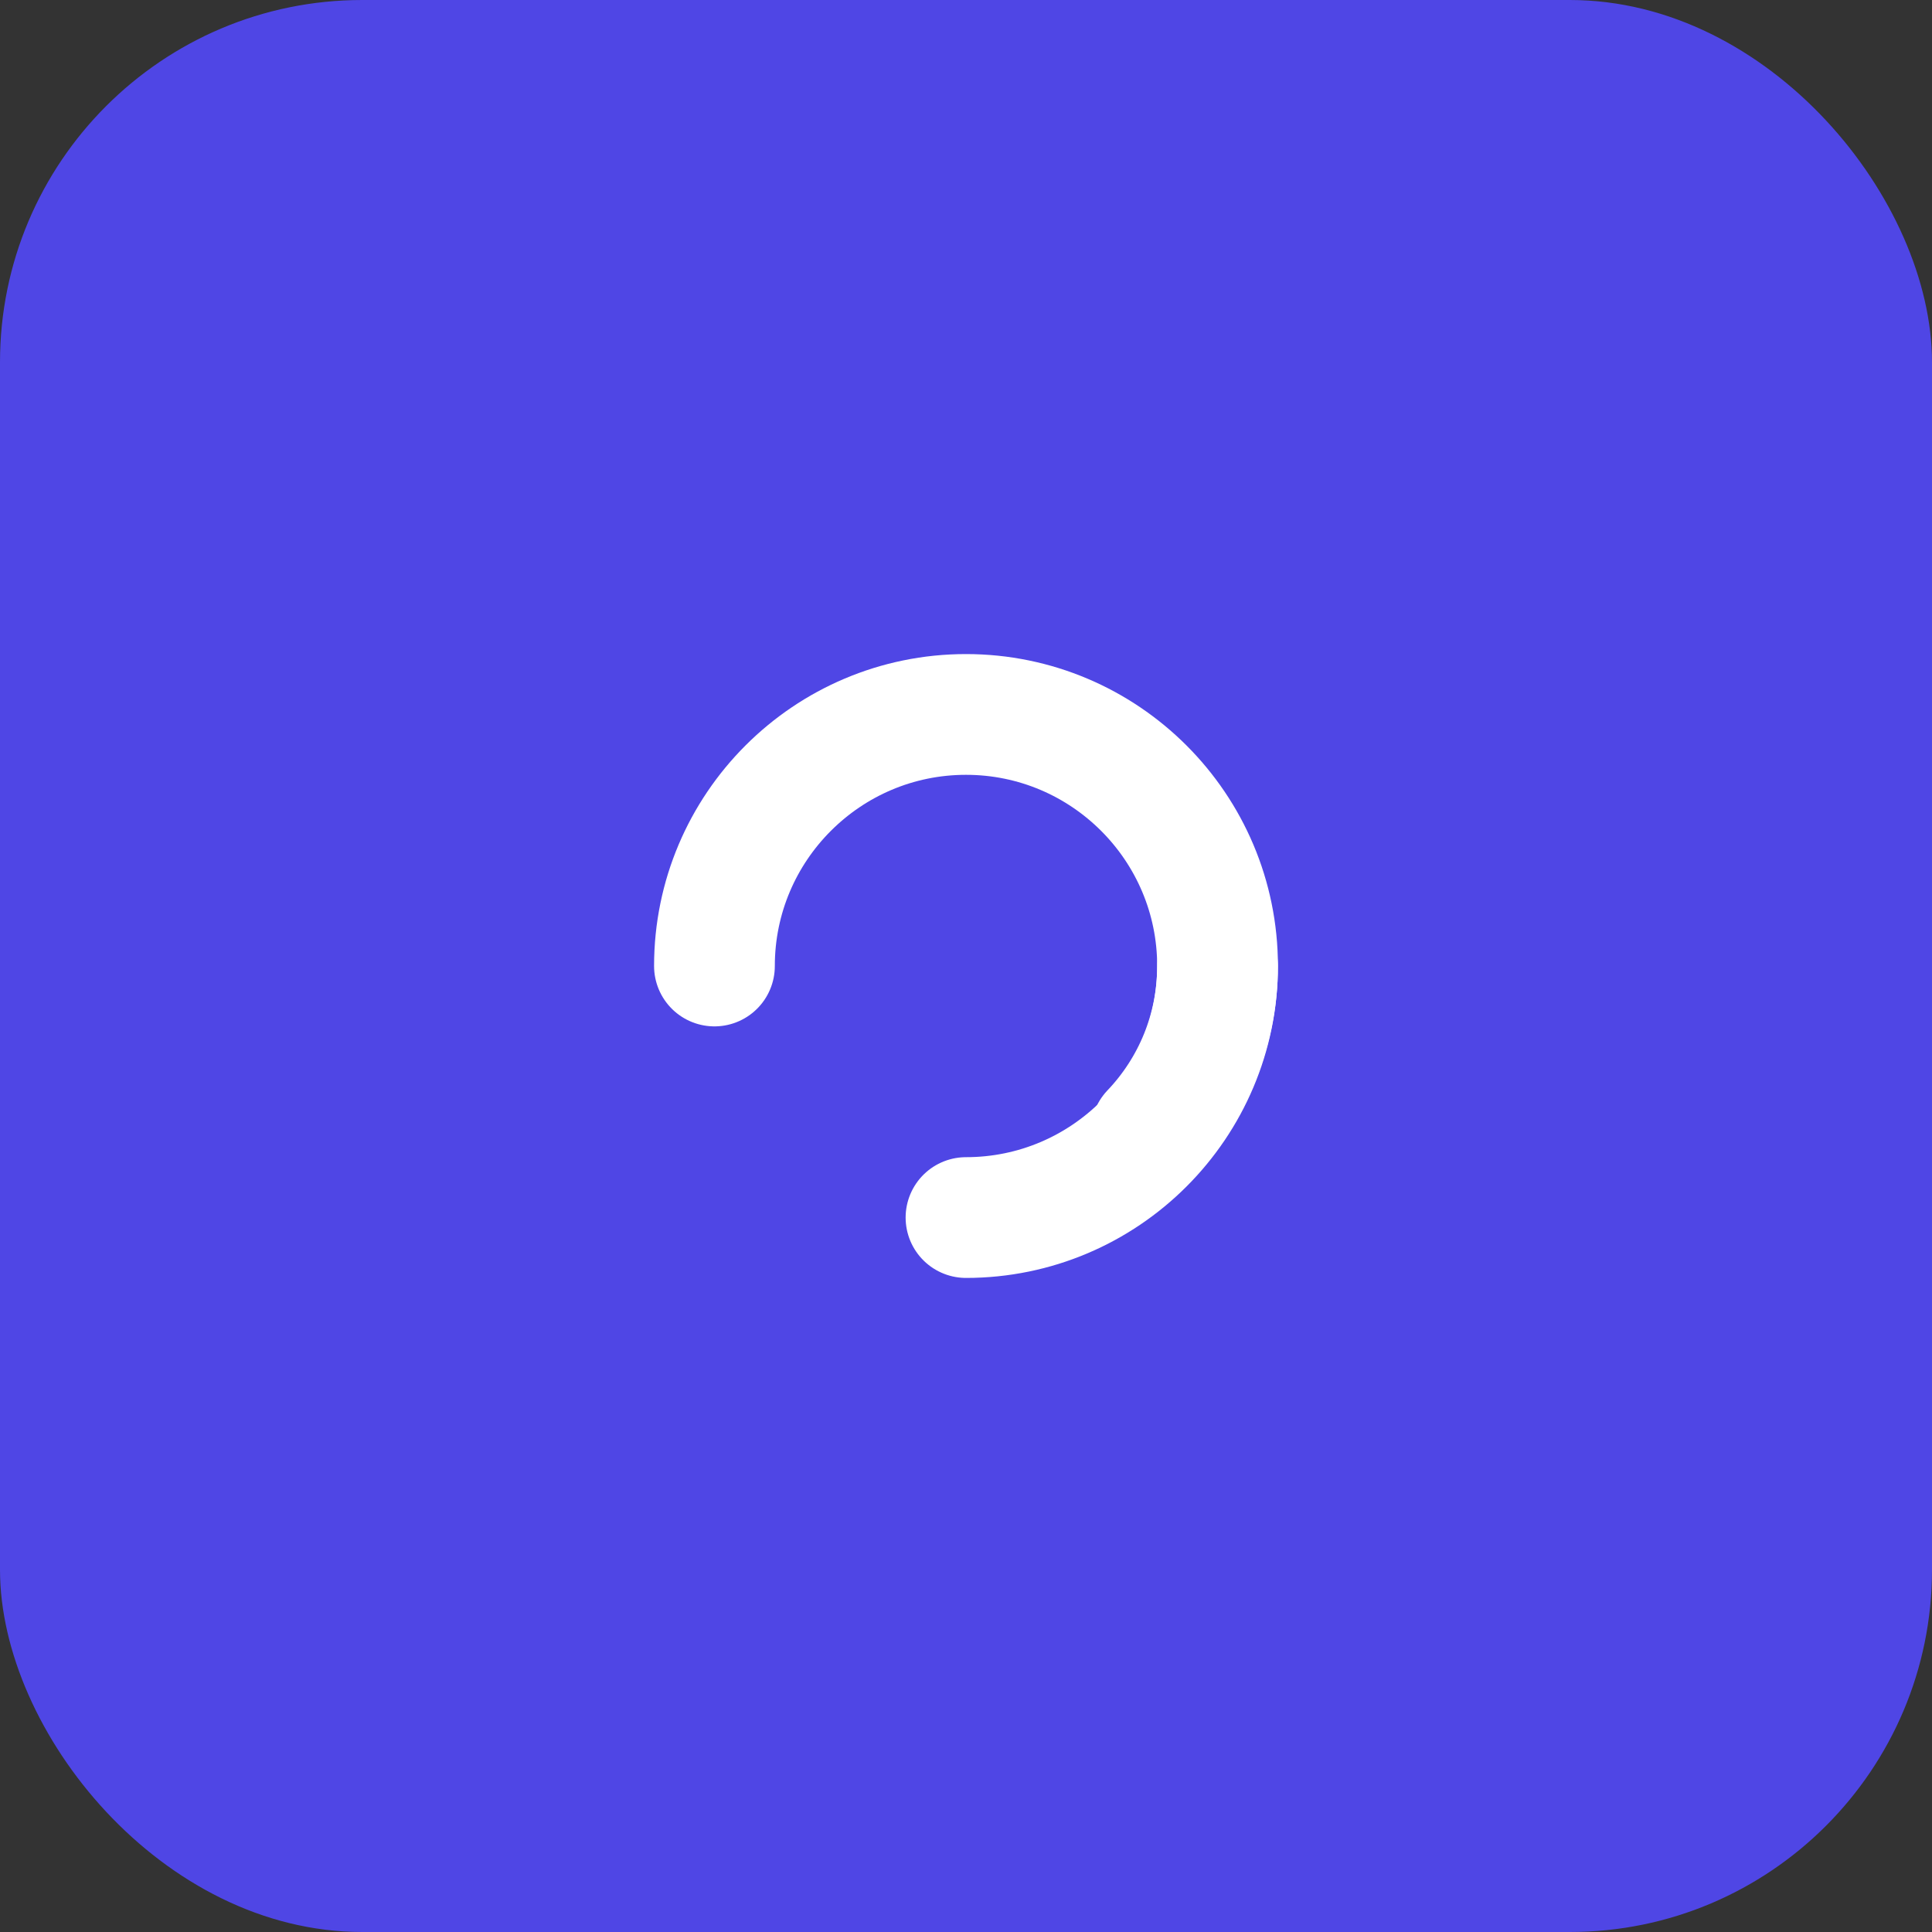 <svg width="64" height="64" viewBox="0 0 64 64" fill="none" xmlns="http://www.w3.org/2000/svg">
<rect x="0" y="0" width="64" height="64" fill="#333333" stroke="none"/>
<rect width="64" height="64" rx="12" fill="#4f46e5"/>
<path d="M23.667 32C23.667 27.402 27.402 23.667 32 23.667C36.598 23.667 40.333 27.402 40.333 32C40.333 34.126 39.502 36.065 38.134 37.5" stroke="white" stroke-width="4" stroke-linecap="round" stroke-linejoin="round"/>
<path d="M32 40.333C36.598 40.333 40.333 36.598 40.333 32" stroke="white" stroke-width="4" stroke-linecap="round" stroke-linejoin="round"/>
</svg>